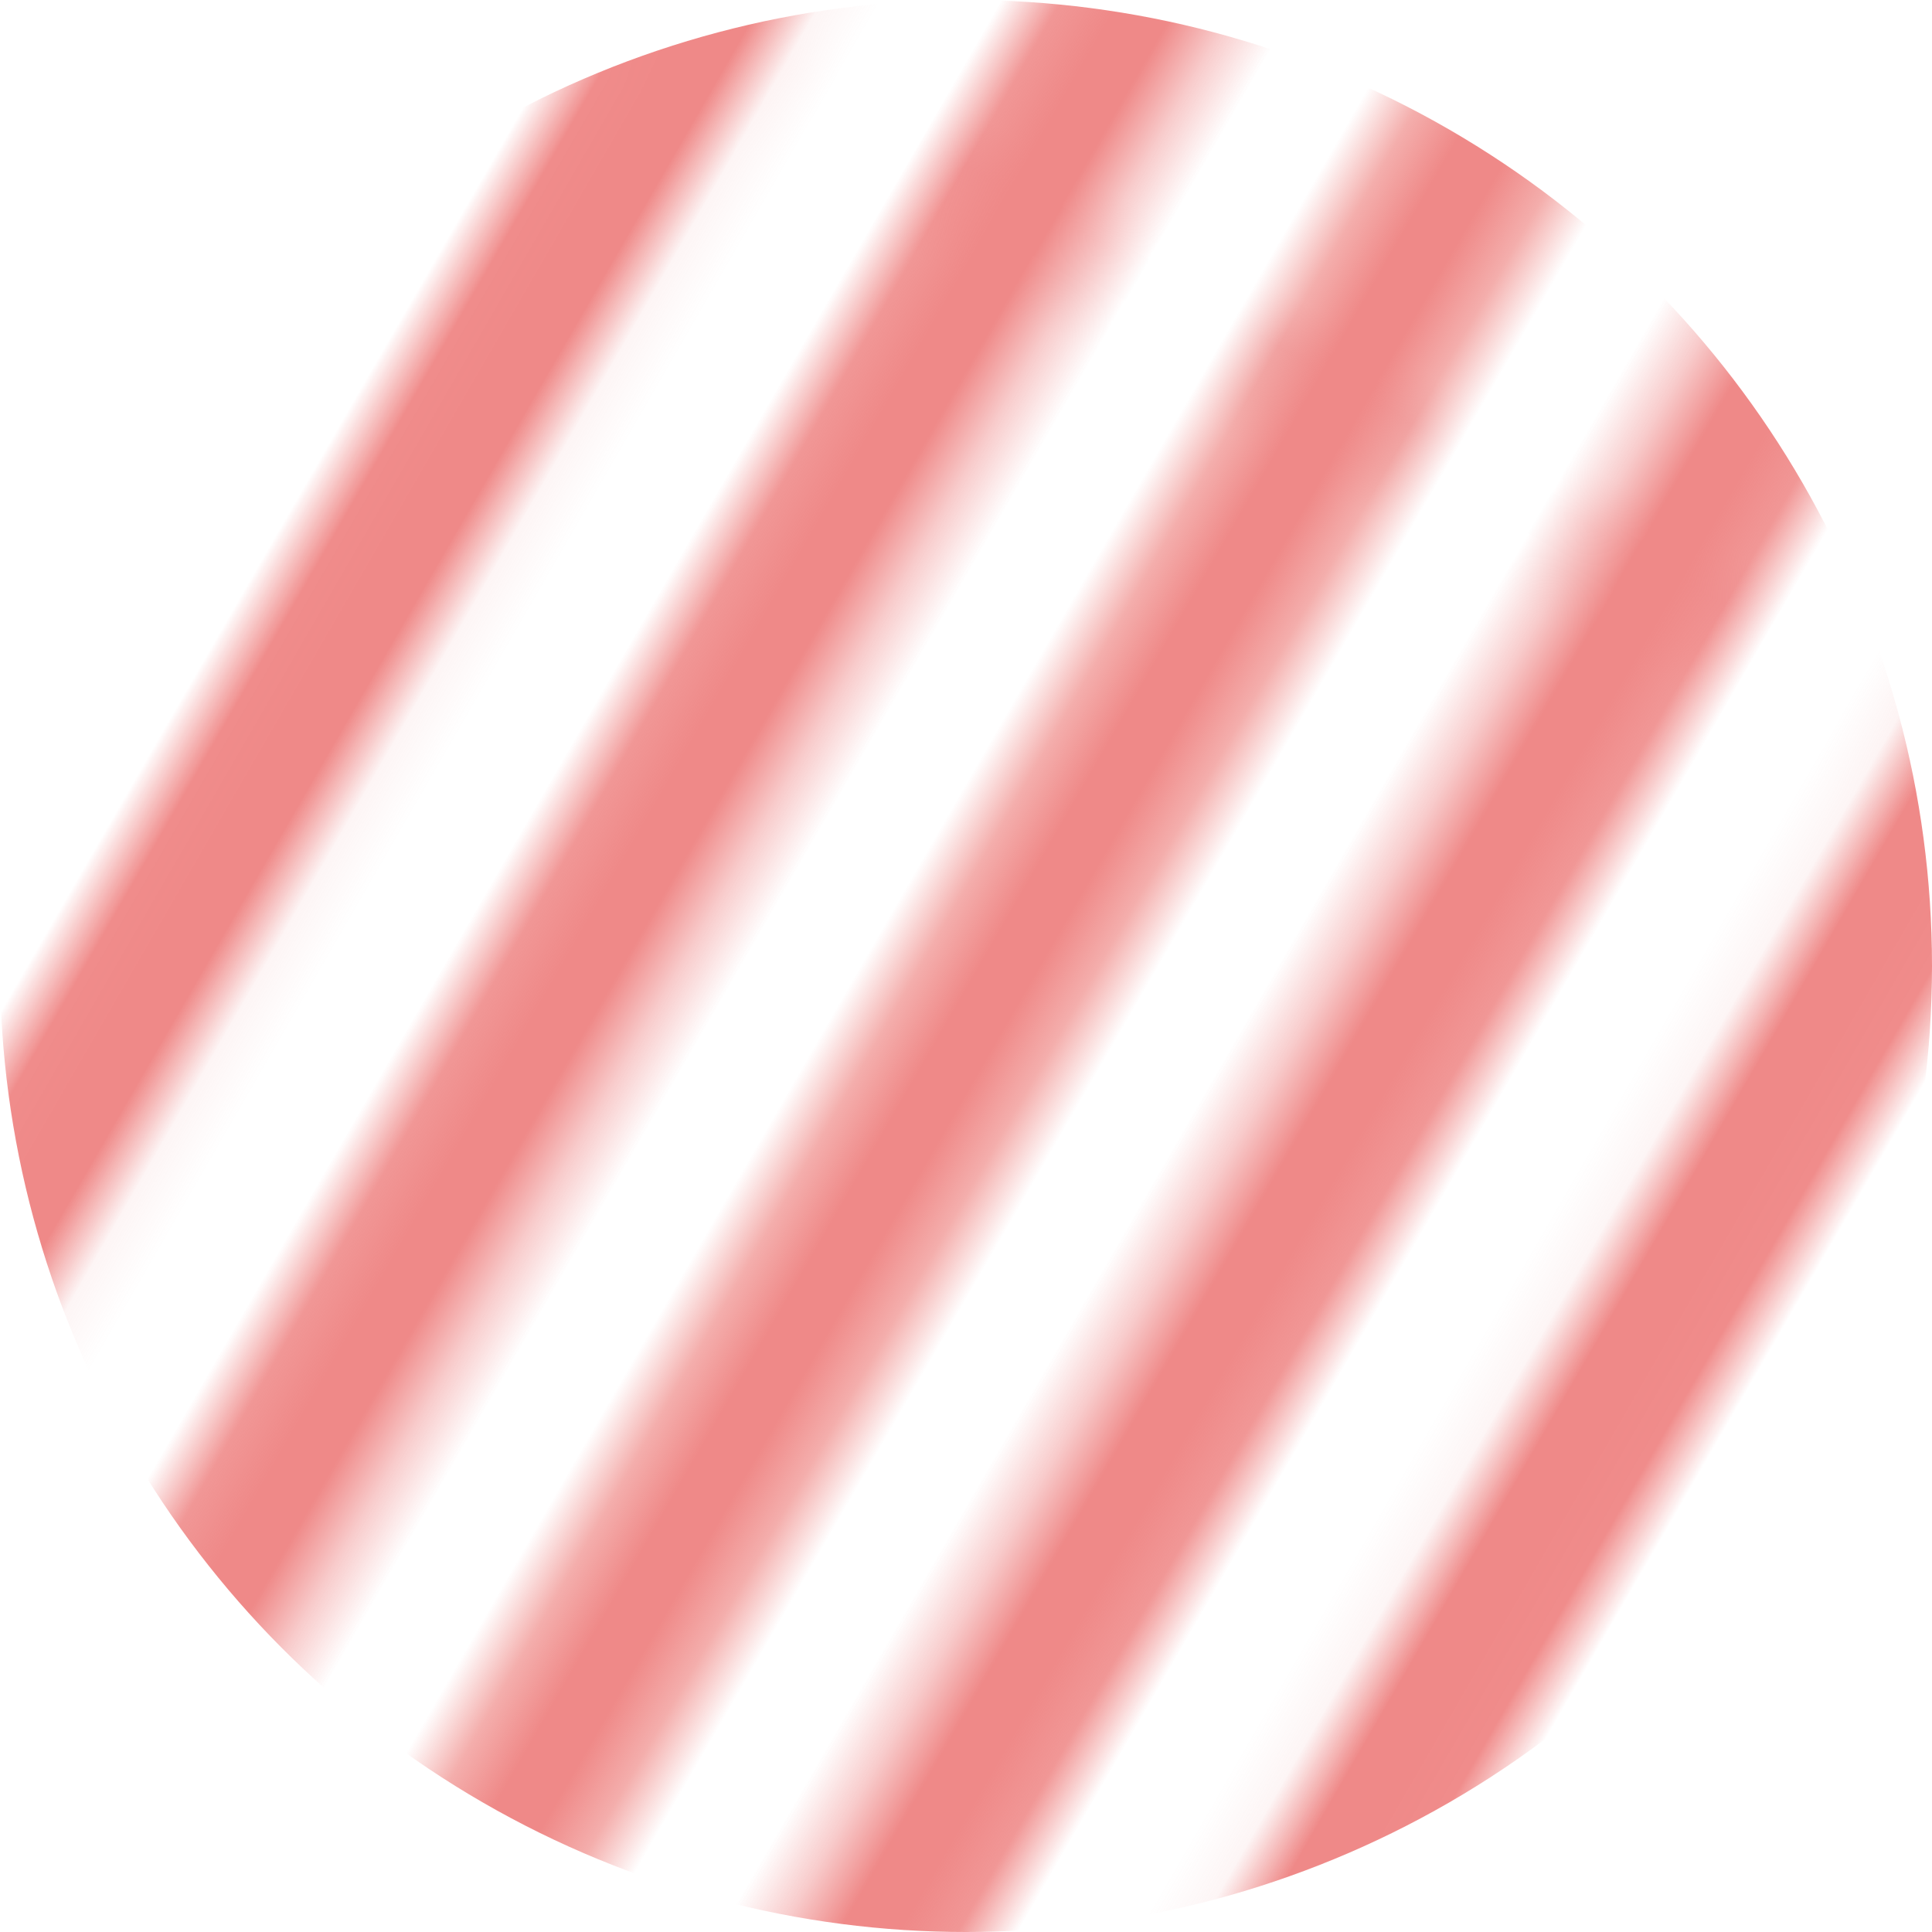 <?xml version="1.0" encoding="UTF-8"?><svg id="a" xmlns="http://www.w3.org/2000/svg" xmlns:xlink="http://www.w3.org/1999/xlink" viewBox="0 0 82 82"><defs><style>.e{clip-path:url(#d);}.f{fill:url(#b);}.g{stroke:#ef8988;stroke-width:2.88px;}.g,.h{fill:none;}.i{clip-path:url(#c);}</style><clipPath id="c"><rect class="h" x="36" width="72" height="72"/></clipPath><clipPath id="d"><rect class="h" x="-36" width="72" height="72"/></clipPath><pattern id="b" x="0" y="0" width="72" height="72" patternTransform="translate(17888.31 -8714.12) rotate(-60) scale(2.19)" patternUnits="userSpaceOnUse" viewBox="0 0 72 72"><rect class="h" width="72" height="72"/><line class="g" x1="35.75" y1="68.4" x2="108.25" y2="68.4"/><line class="g" x1="35.75" y1="54" x2="108.25" y2="54"/><line class="g" x1="35.75" y1="39.6" x2="108.25" y2="39.6"/><line class="g" x1="35.75" y1="25.2" x2="108.25" y2="25.2"/><line class="g" x1="35.75" y1="10.8" x2="108.25" y2="10.8"/><line class="g" x1="35.75" y1="61.2" x2="108.25" y2="61.2"/><line class="g" x1="35.75" y1="46.8" x2="108.25" y2="46.8"/><line class="g" x1="35.75" y1="32.4" x2="108.25" y2="32.4"/><line class="g" x1="35.75" y1="18" x2="108.25" y2="18"/><line class="g" x1="35.75" y1="3.6" x2="108.25" y2="3.6"/><g class="i"><line class="g" x1="-36.25" y1="68.4" x2="36.25" y2="68.4"/><line class="g" x1="-36.25" y1="54" x2="36.25" y2="54"/><line class="g" x1="-36.25" y1="39.6" x2="36.25" y2="39.6"/><line class="g" x1="-36.25" y1="25.2" x2="36.25" y2="25.2"/><line class="g" x1="-36.25" y1="10.8" x2="36.25" y2="10.8"/><line class="g" x1="-36.25" y1="61.2" x2="36.25" y2="61.2"/><line class="g" x1="-36.25" y1="46.8" x2="36.25" y2="46.8"/><line class="g" x1="-36.25" y1="32.4" x2="36.25" y2="32.4"/><line class="g" x1="-36.25" y1="18" x2="36.25" y2="18"/><line class="g" x1="-36.25" y1="3.6" x2="36.25" y2="3.6"/></g><line class="g" x1="35.75" y1="68.4" x2="108.25" y2="68.4"/><line class="g" x1="35.75" y1="54" x2="108.25" y2="54"/><line class="g" x1="35.75" y1="39.6" x2="108.25" y2="39.6"/><line class="g" x1="35.75" y1="25.2" x2="108.25" y2="25.2"/><line class="g" x1="35.75" y1="10.8" x2="108.25" y2="10.8"/><line class="g" x1="35.75" y1="61.2" x2="108.25" y2="61.2"/><line class="g" x1="35.75" y1="46.8" x2="108.25" y2="46.8"/><line class="g" x1="35.75" y1="32.4" x2="108.25" y2="32.4"/><line class="g" x1="35.75" y1="18" x2="108.25" y2="18"/><line class="g" x1="35.75" y1="3.6" x2="108.25" y2="3.6"/><line class="g" x1="-36.25" y1="68.4" x2="36.25" y2="68.4"/><line class="g" x1="-36.25" y1="54" x2="36.25" y2="54"/><line class="g" x1="-36.25" y1="39.6" x2="36.25" y2="39.6"/><line class="g" x1="-36.25" y1="25.2" x2="36.25" y2="25.2"/><line class="g" x1="-36.25" y1="10.8" x2="36.25" y2="10.8"/><line class="g" x1="-36.25" y1="61.2" x2="36.25" y2="61.2"/><line class="g" x1="-36.25" y1="46.8" x2="36.25" y2="46.8"/><line class="g" x1="-36.25" y1="32.4" x2="36.25" y2="32.4"/><line class="g" x1="-36.25" y1="18" x2="36.25" y2="18"/><line class="g" x1="-36.25" y1="3.6" x2="36.25" y2="3.6"/><g class="e"><line class="g" x1="-108.25" y1="68.4" x2="-35.75" y2="68.4"/><line class="g" x1="-108.25" y1="54" x2="-35.75" y2="54"/><line class="g" x1="-108.25" y1="39.6" x2="-35.75" y2="39.6"/><line class="g" x1="-108.25" y1="25.2" x2="-35.75" y2="25.2"/><line class="g" x1="-108.25" y1="10.8" x2="-35.75" y2="10.8"/><line class="g" x1="-108.25" y1="61.2" x2="-35.75" y2="61.2"/><line class="g" x1="-108.25" y1="46.8" x2="-35.75" y2="46.8"/><line class="g" x1="-108.25" y1="32.4" x2="-35.75" y2="32.4"/><line class="g" x1="-108.25" y1="18" x2="-35.75" y2="18"/><line class="g" x1="-108.25" y1="3.6" x2="-35.75" y2="3.6"/></g><line class="g" x1="-36.25" y1="68.4" x2="36.25" y2="68.4"/><line class="g" x1="-36.25" y1="54" x2="36.25" y2="54"/><line class="g" x1="-36.25" y1="39.6" x2="36.25" y2="39.6"/><line class="g" x1="-36.25" y1="25.2" x2="36.25" y2="25.2"/><line class="g" x1="-36.25" y1="10.8" x2="36.25" y2="10.8"/><line class="g" x1="-36.25" y1="61.2" x2="36.25" y2="61.2"/><line class="g" x1="-36.25" y1="46.8" x2="36.25" y2="46.8"/><line class="g" x1="-36.25" y1="32.4" x2="36.25" y2="32.4"/><line class="g" x1="-36.25" y1="18" x2="36.25" y2="18"/><line class="g" x1="-36.25" y1="3.6" x2="36.25" y2="3.6"/></pattern></defs><circle class="f" cx="41" cy="41" r="41"/></svg>